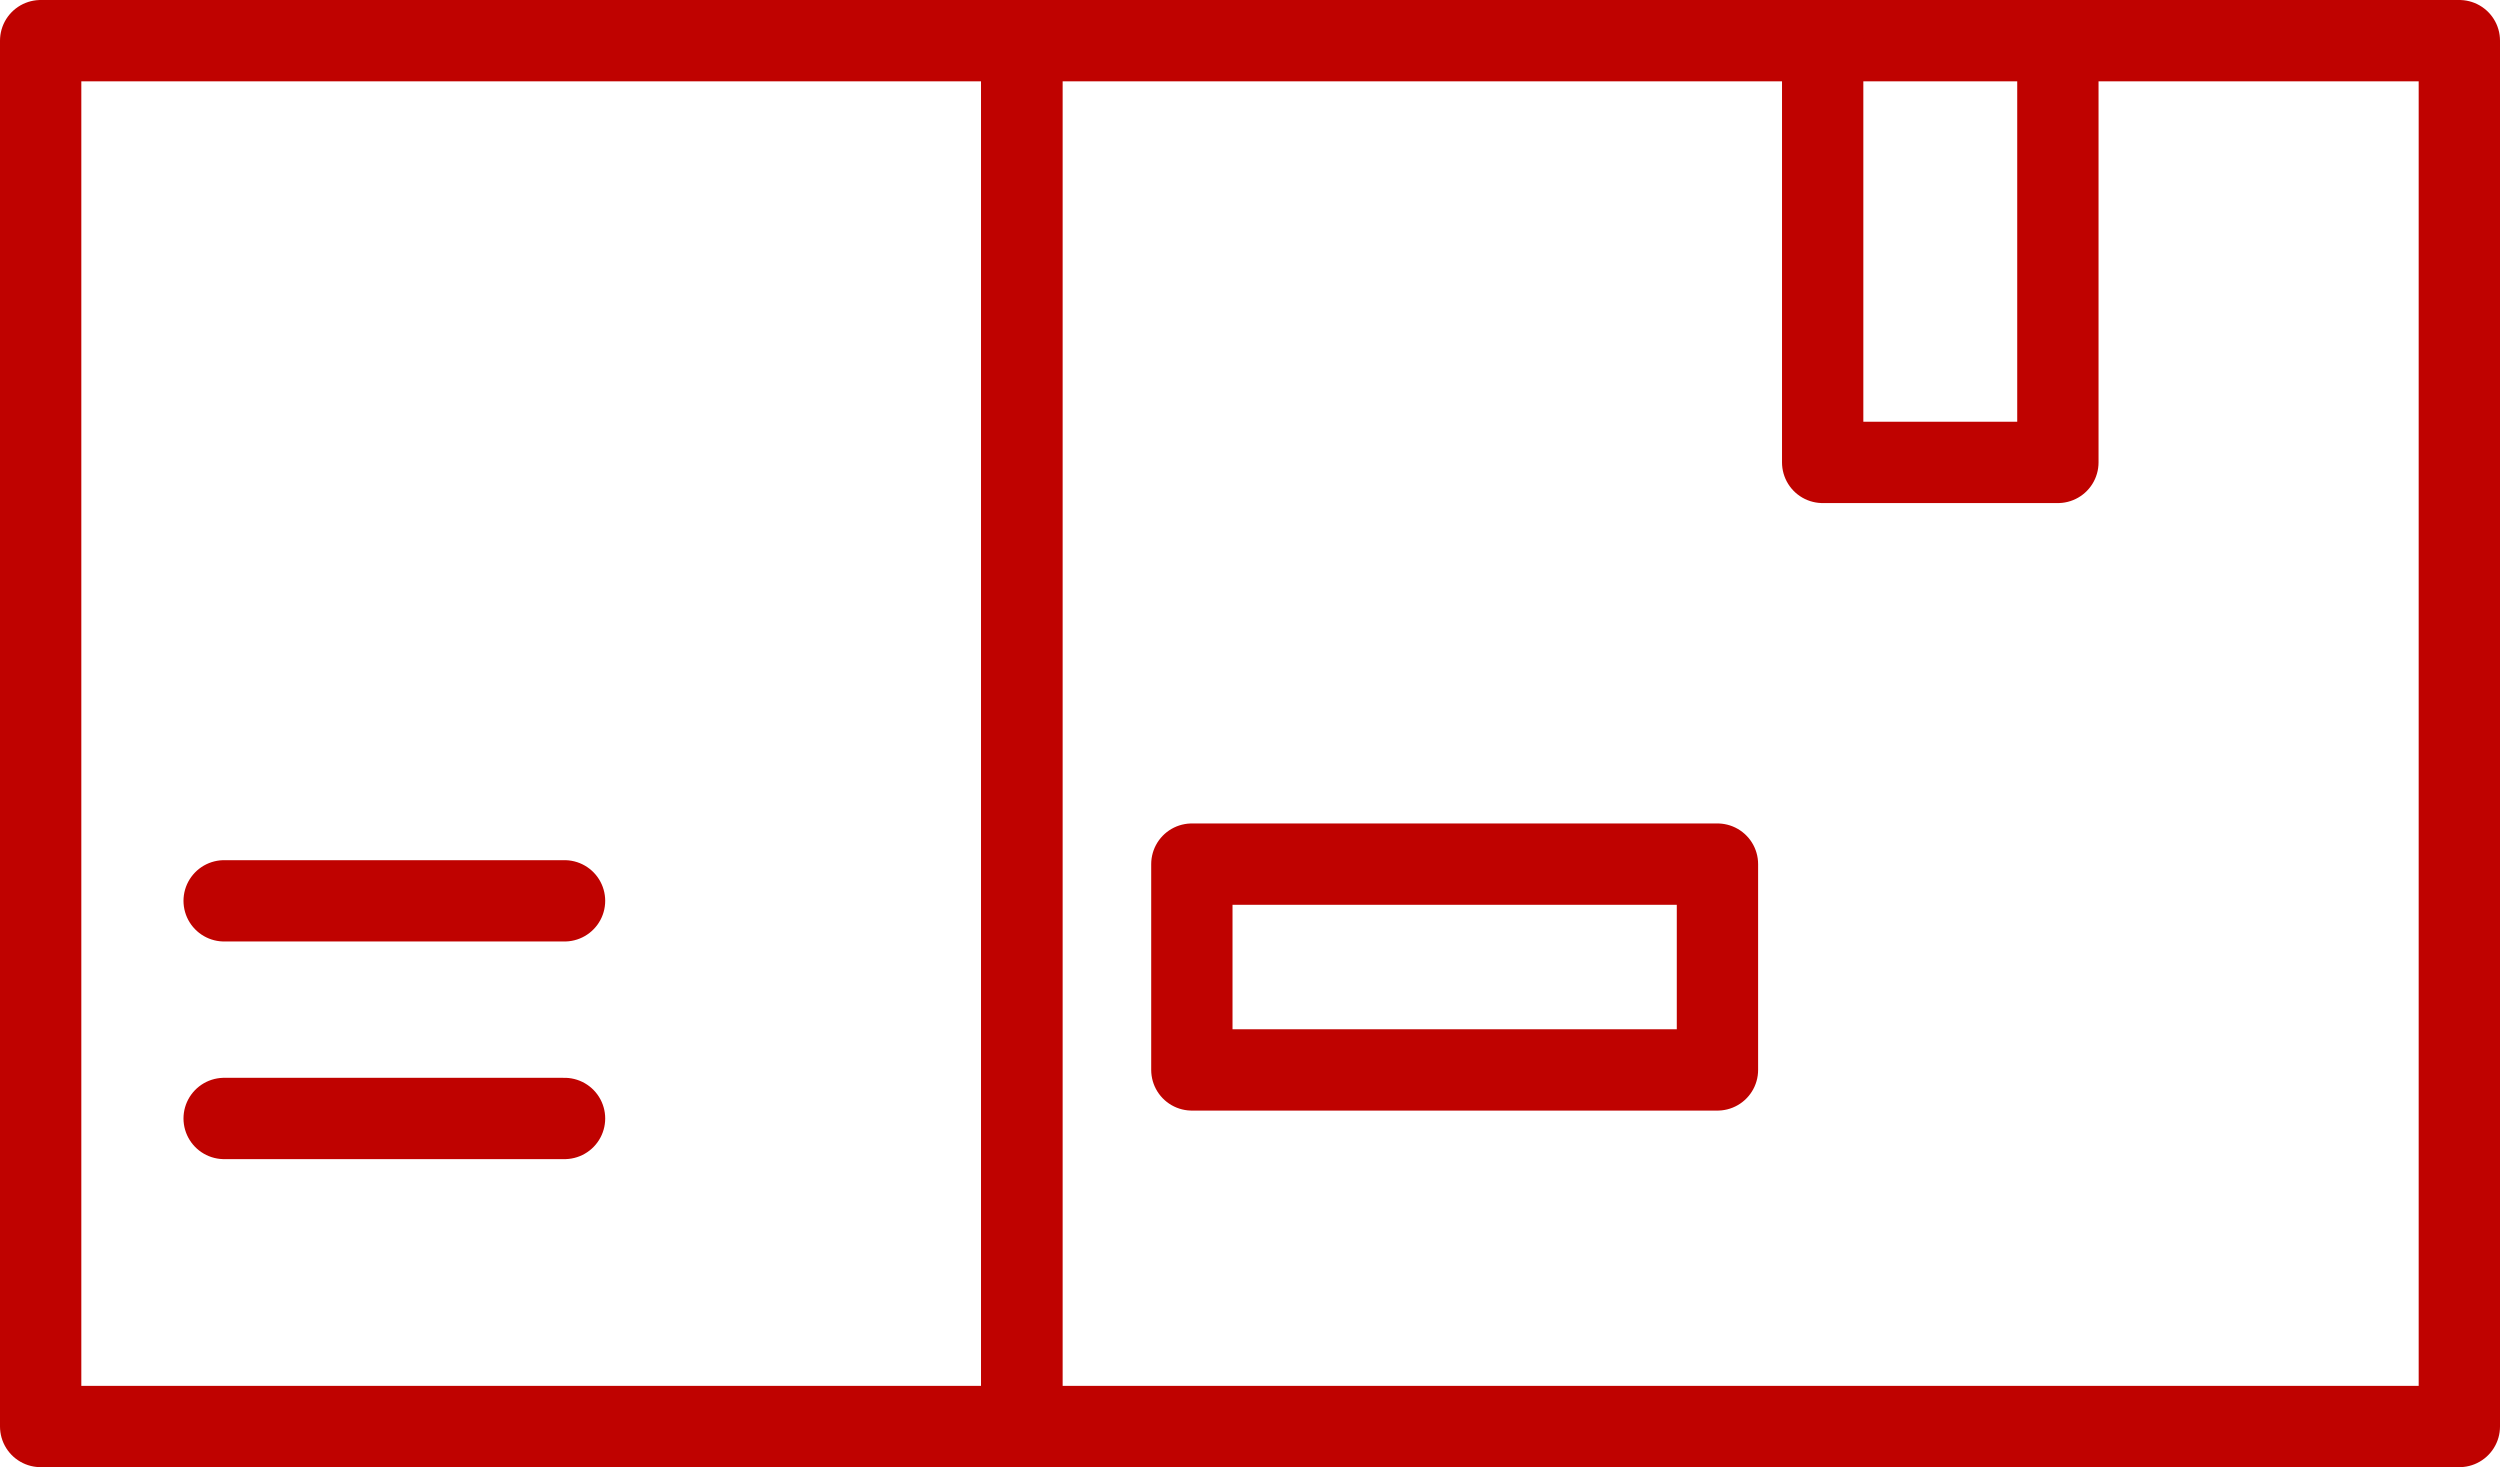 <svg xmlns="http://www.w3.org/2000/svg" width="61.488" height="36.085"><defs><style>.cls-1{fill:none;stroke:#bf0200;stroke-linecap:round;stroke-linejoin:round;stroke-width:2px}</style></defs><g id="Layer_2" transform="translate(-1 -1)"><g id="VECTOR" transform="translate(2 2)"><path id="Прямоугольник_182" d="M0 0h24.13v34.085H0z" class="cls-1"/><path id="Прямоугольник_183" d="M0 0h35.358v34.085H0z" class="cls-1" transform="translate(24.13)"/><path id="Прямоугольник_184" d="M0 0h12.927v5.062H0z" class="cls-1" transform="translate(28.314 20.253)"/><path id="Линия_115" d="M0 0h8.372" class="cls-1" transform="translate(4.513 21.156)"/><path id="Линия_116" d="M0 0h8.372" class="cls-1" transform="translate(4.513 26.509)"/><path id="Контур_218" d="M104.66 2v10.373h5.785V2" class="cls-1" transform="translate(-60.831 -2)"/></g></g></svg>